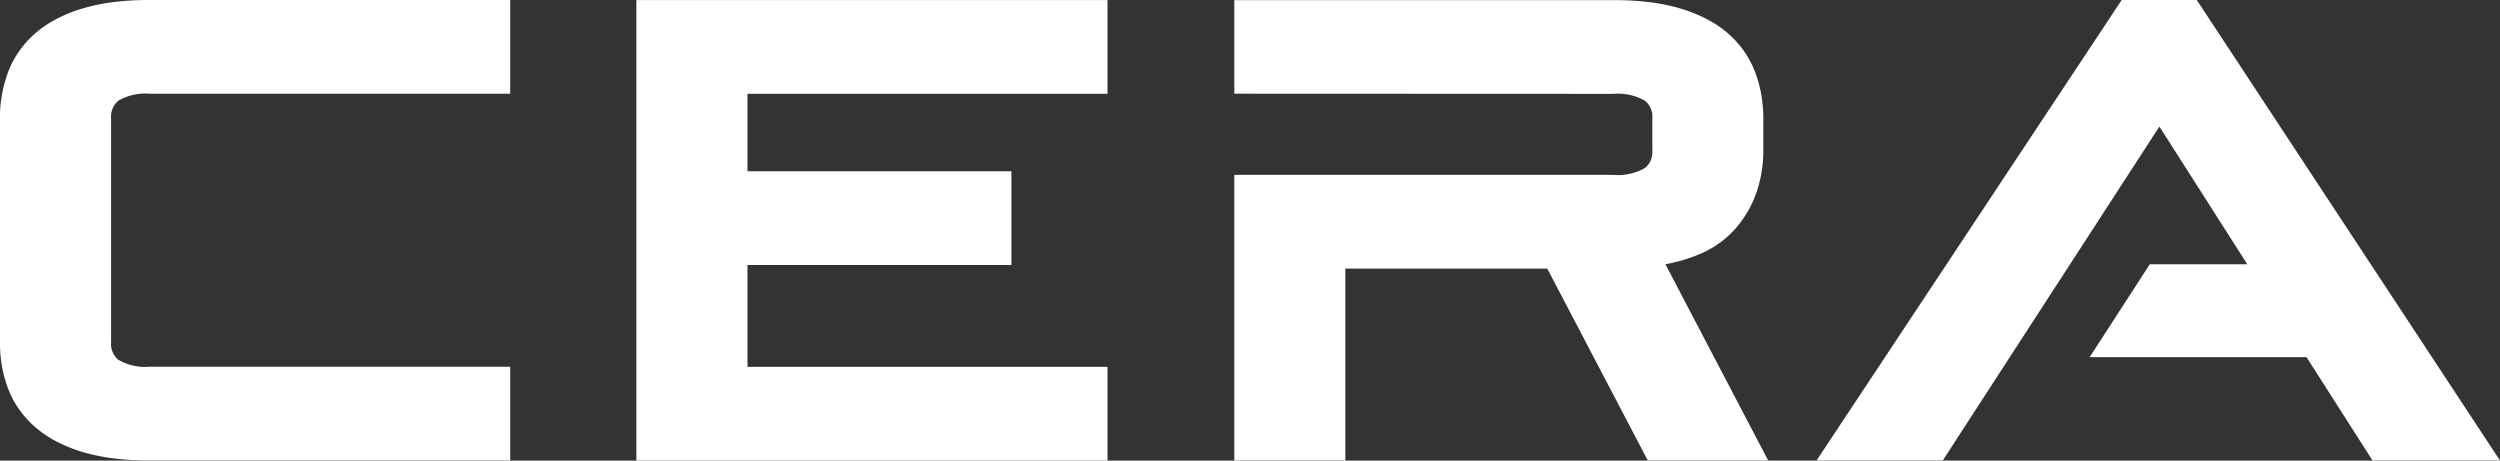 <svg xmlns="http://www.w3.org/2000/svg" width="263" height="48.455" viewBox="0 0 263 48.455">
  <rect x="0" y="0" width="263" height="48.455" fill="#333333" stroke="none"/>
  <path id="cera-vector-logo_logoshape.com" d="M191.275,242.339H170.021v20.19H158.34V232.478h39.912a5.689,5.689,0,0,0,3.295-.728,2.176,2.176,0,0,0,.769-1.861v-3.347a2.153,2.153,0,0,0-.769-1.861,5.689,5.689,0,0,0-3.295-.728h0l-39.912-.017v-9.843h39.912a30.3,30.3,0,0,1,3.746.214,20.016,20.016,0,0,1,3.237.659,15.5,15.5,0,0,1,2.711,1.075h0a11.238,11.238,0,0,1,2.248,1.486,10.458,10.458,0,0,1,1.734,1.884,10.113,10.113,0,0,1,1.191,2.237h0a13.168,13.168,0,0,1,.659,2.4,14.863,14.863,0,0,1,.214,2.561v3.214a13.535,13.535,0,0,1-.734,4.537,11.537,11.537,0,0,1-2.225,3.8h0a10.493,10.493,0,0,1-4.023,2.769,17.018,17.018,0,0,1-3.318.948l10.815,20.652H201.841l-10.578-20.19Zm-95.84-28.253H145v9.861H107.122v8.15H134.89v9.861H107.122v10.716H145v9.861H95.435V214.092Zm175.7,37.565H248.324l6.323-9.768h10.26l-9.248-14.491-22.791,35.131H219.592l32.1-48.443h7.9l31.895,48.443H278.08Zm-226.9,10.872a30.3,30.3,0,0,1-3.745-.214,19.885,19.885,0,0,1-3.237-.659h-.006a15.581,15.581,0,0,1-2.711-1.075,11.578,11.578,0,0,1-2.248-1.485,10.538,10.538,0,0,1-1.728-1.867,9.988,9.988,0,0,1-1.2-2.214,12.789,12.789,0,0,1-.665-2.41,15.17,15.17,0,0,1-.214-2.6V226.6a13.817,13.817,0,0,1,.873-4.965,9.688,9.688,0,0,1,1.2-2.237,10.217,10.217,0,0,1,1.728-1.884,11.581,11.581,0,0,1,2.248-1.486,15.583,15.583,0,0,1,2.711-1.075,19.833,19.833,0,0,1,3.243-.659,30.363,30.363,0,0,1,3.746-.214H82.164v9.861H44.241a5.664,5.664,0,0,0-3.295.728,2.169,2.169,0,0,0-.769,1.861v23.537a2.165,2.165,0,0,0,.769,1.867,5.664,5.664,0,0,0,3.295.728H82.164v9.861H44.241Z" transform="translate(-28.49 -214.08)" fill="#fff"/>
</svg>
